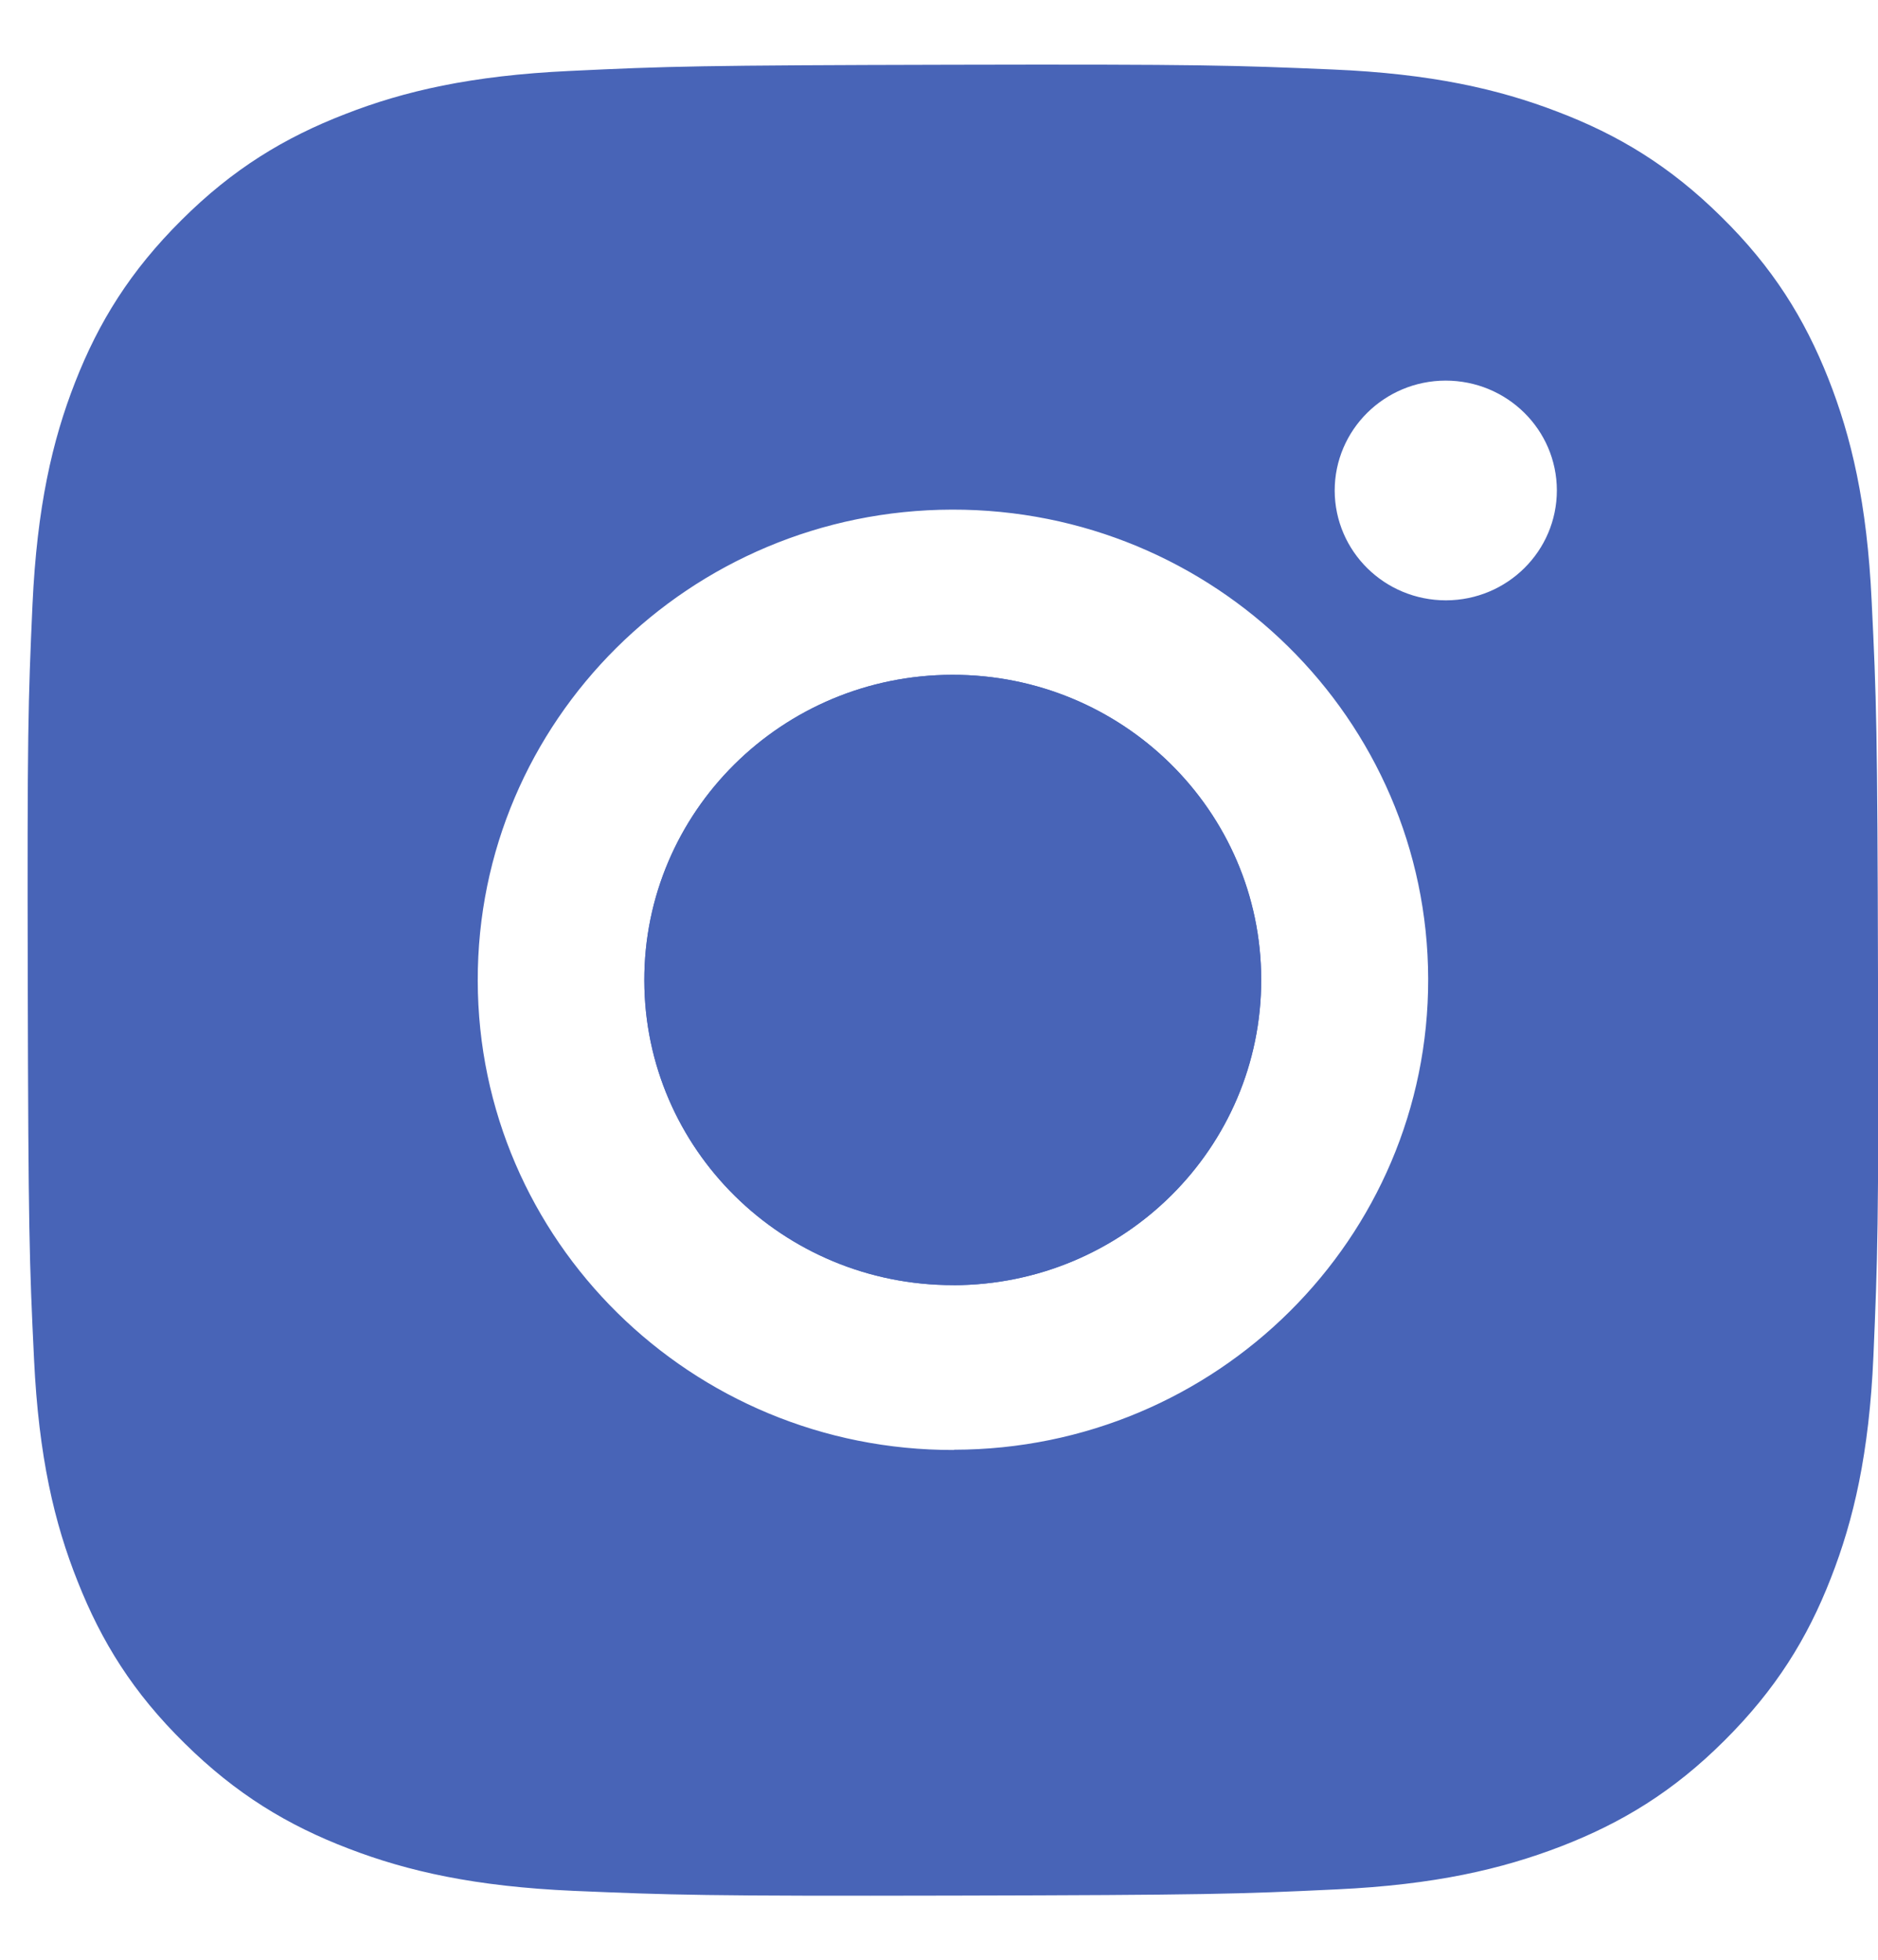 <svg width="23" height="24" viewBox="0 0 23 24" fill="none" xmlns="http://www.w3.org/2000/svg">
<path d="M11.676 15.737C9.589 15.742 7.895 14.072 7.891 12.008C7.886 9.944 9.575 8.266 11.662 8.264C13.748 8.259 15.442 9.93 15.446 11.994C15.451 14.059 13.762 15.735 11.676 15.739V15.737Z" fill="#4864B7"/>
<path d="M11.662 8.264C9.575 8.268 7.888 9.944 7.891 12.008C7.895 14.072 9.589 15.741 11.676 15.739C13.762 15.735 15.449 14.059 15.446 11.994C15.444 9.93 13.748 8.261 11.662 8.264Z" fill="#4864B7"/>
<path d="M23 11.978C22.993 8.933 22.981 8.552 22.922 7.357C22.866 6.162 22.673 5.349 22.392 4.637C22.1 3.9 21.712 3.275 21.081 2.655C20.451 2.032 19.817 1.65 19.072 1.367C18.351 1.09 17.526 0.902 16.321 0.851C15.115 0.8 14.725 0.786 11.648 0.793C8.57 0.8 8.184 0.811 6.977 0.869C5.772 0.925 4.947 1.116 4.228 1.397C3.483 1.685 2.851 2.069 2.224 2.694C1.597 3.317 1.209 3.942 0.92 4.681C0.64 5.395 0.453 6.211 0.398 7.403C0.344 8.596 0.333 8.982 0.34 12.024C0.347 15.069 0.359 15.451 0.417 16.648C0.474 17.84 0.666 18.654 0.951 19.367C1.242 20.104 1.63 20.73 2.262 21.35C2.891 21.971 3.523 22.354 4.273 22.64C4.994 22.917 5.819 23.103 7.024 23.156C8.229 23.207 8.619 23.221 11.694 23.214C14.77 23.207 15.158 23.196 16.368 23.138C17.575 23.082 18.395 22.889 19.116 22.612C19.861 22.324 20.493 21.941 21.12 21.315C21.748 20.69 22.135 20.065 22.422 19.328C22.702 18.614 22.892 17.798 22.944 16.606C22.995 15.409 23.009 15.028 23.002 11.983L23 11.978ZM11.68 17.757C8.466 17.764 5.856 15.19 5.851 12.011C5.844 8.831 8.445 6.248 11.659 6.241C14.873 6.234 17.483 8.807 17.491 11.987C17.498 15.167 14.895 17.75 11.683 17.754L11.68 17.757ZM17.709 7.352C16.957 7.352 16.349 6.753 16.346 6.009C16.346 5.265 16.953 4.663 17.704 4.661C18.456 4.661 19.065 5.26 19.067 6.004C19.067 6.748 18.461 7.35 17.709 7.352Z" fill="#4864B7"/>
</svg>

